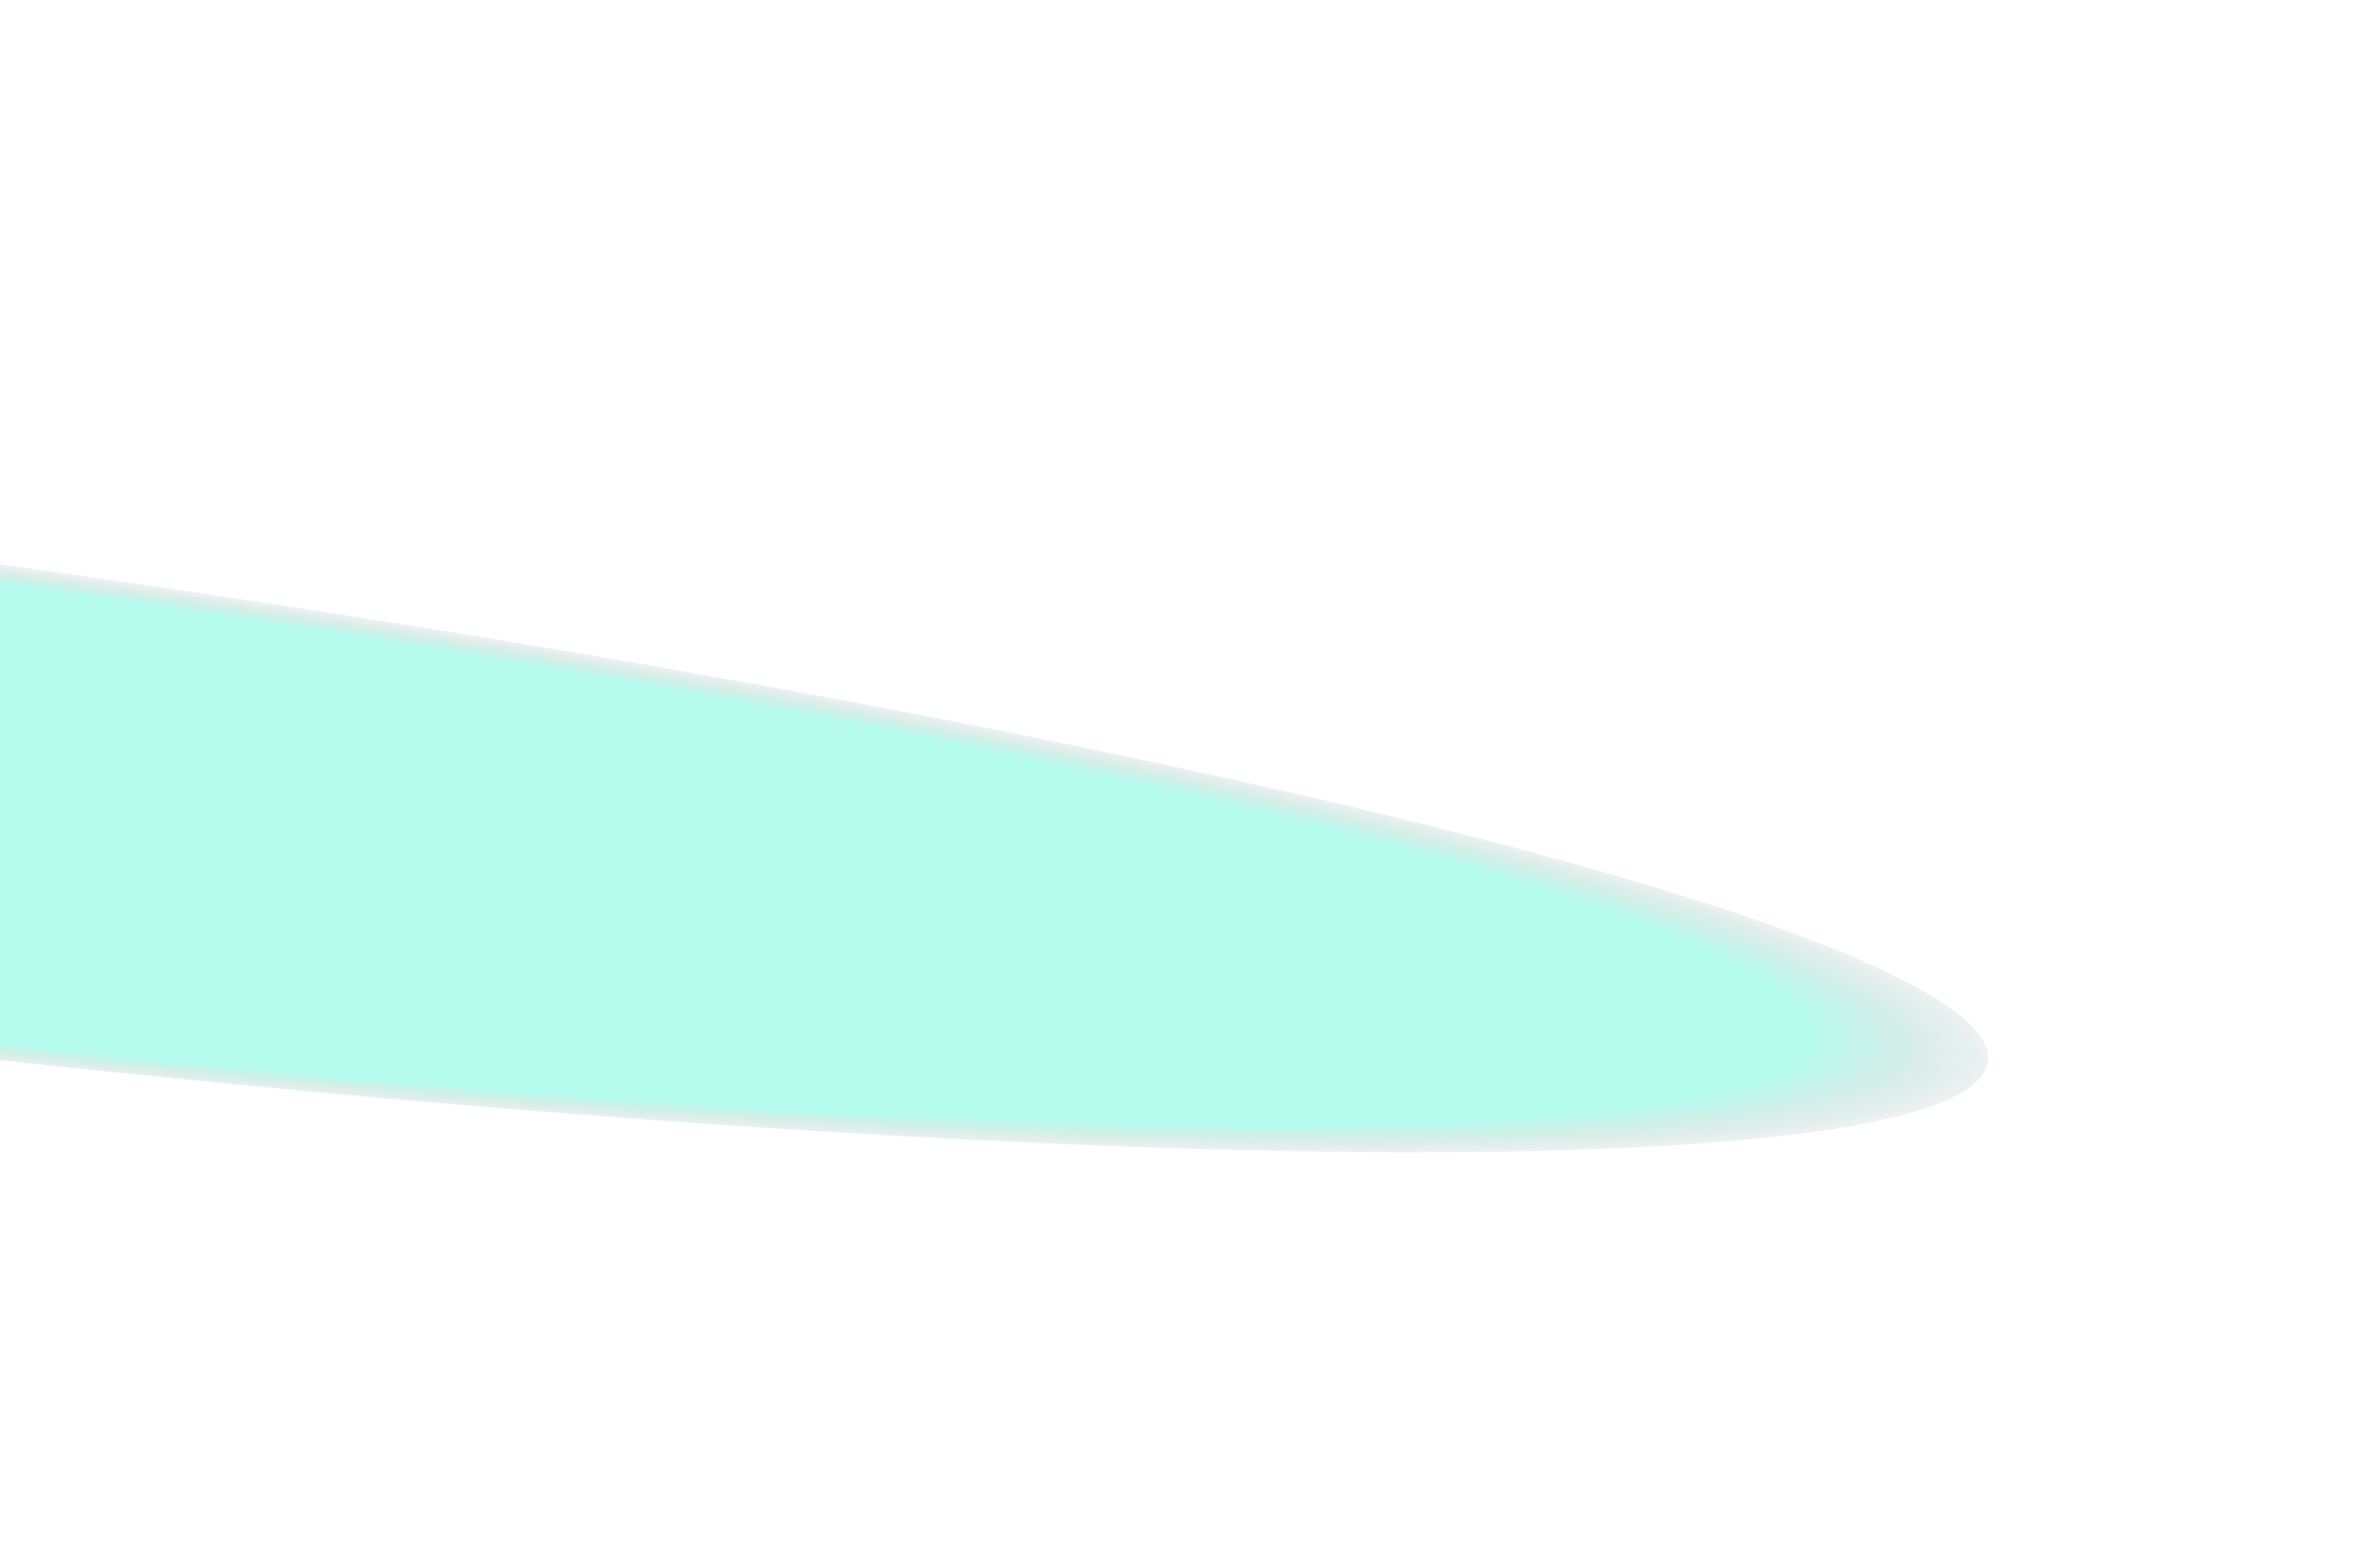 <svg width="904" height="587" viewBox="0 0 904 587" fill="none" xmlns="http://www.w3.org/2000/svg">
<g filter="url(#filter0_f_665_3486)">
<ellipse cx="-122.11" cy="293.424" rx="884.007" ry="94.417" transform="rotate(7.131 -122.11 293.424)" fill="url(#paint0_radial_665_3486)" fill-opacity="0.29"/>
</g>
<defs>
<filter id="filter0_f_665_3486" x="-1147.86" y="0.632" width="2051.5" height="585.584" filterUnits="userSpaceOnUse" color-interpolation-filters="sRGB">
<feFlood flood-opacity="0" result="BackgroundImageFix"/>
<feBlend mode="normal" in="SourceGraphic" in2="BackgroundImageFix" result="shape"/>
<feGaussianBlur stdDeviation="74.25" result="effect1_foregroundBlur_665_3486"/>
</filter>
<radialGradient id="paint0_radial_665_3486" cx="0" cy="0" r="1" gradientUnits="userSpaceOnUse" gradientTransform="translate(-121.481 293.491) rotate(90) scale(97.042 908.58)">
<stop stop-color="#05F7C5"/>
<stop offset="0.899" stop-color="#05F7C5"/>
<stop offset="1" stop-color="#202020" stop-opacity="0"/>
</radialGradient>
</defs>
</svg>

